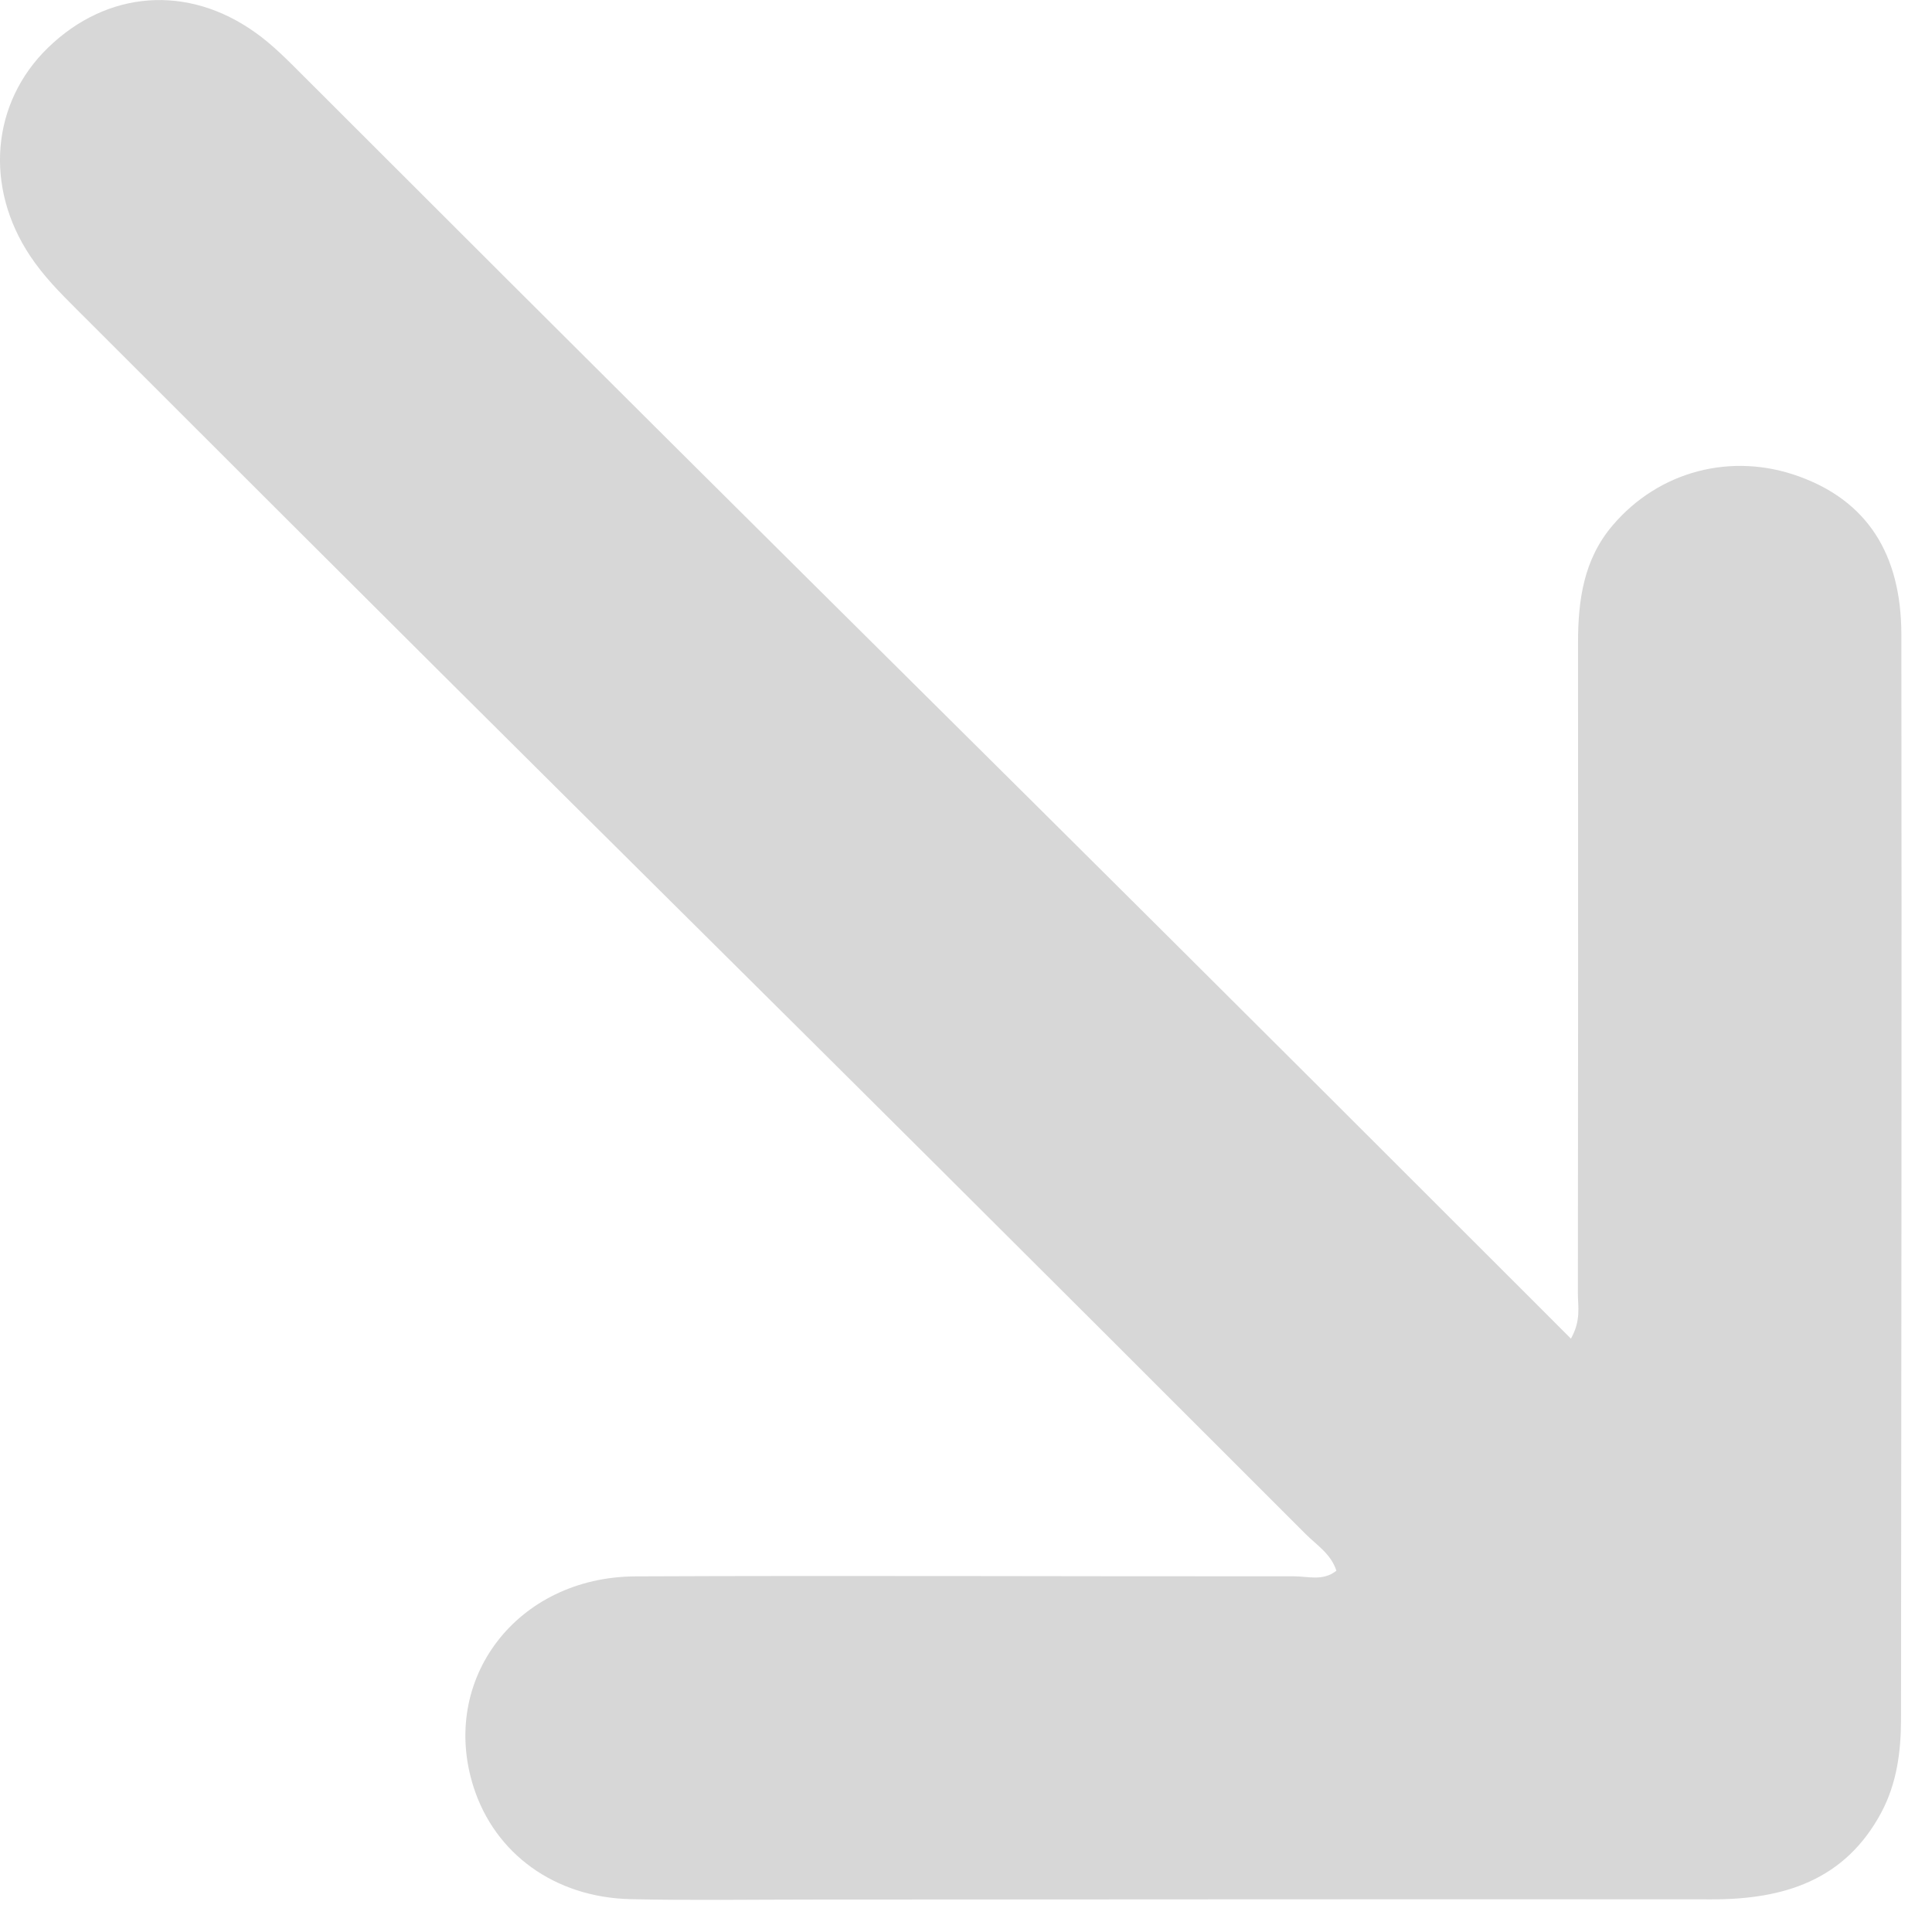 <svg width="28" height="28" viewBox="0 0 28 28" fill="none" xmlns="http://www.w3.org/2000/svg">
<path d="M22.767 19.401C22.566 19.2 22.405 19.039 22.244 18.877C13.172 9.806 13.451 10.151 4.378 1.081C4.165 0.868 3.951 0.65 3.707 0.476C2.722 -0.231 1.554 -0.141 0.696 0.691C-0.129 1.492 -0.229 2.714 0.44 3.714C0.63 3.999 0.864 4.237 1.104 4.476C10.162 13.535 9.871 13.177 18.927 22.237C19.085 22.395 19.29 22.521 19.368 22.764C19.175 22.919 18.955 22.845 18.753 22.845C15.573 22.848 12.392 22.832 9.213 22.846C7.49 22.853 6.364 24.341 6.864 25.901C7.174 26.866 8.038 27.497 9.134 27.524C10.005 27.544 10.876 27.53 11.746 27.53C16.099 27.529 20.453 27.523 24.806 27.527C25.849 27.528 26.739 27.255 27.267 26.265C27.49 25.845 27.55 25.388 27.551 24.922C27.556 19.681 27.562 14.439 27.556 9.198C27.555 8.015 27.047 7.259 26.076 6.906C25.098 6.549 24.041 6.825 23.37 7.616C22.952 8.107 22.87 8.697 22.87 9.314C22.872 12.459 22.872 15.604 22.868 18.749C22.868 18.936 22.916 19.135 22.767 19.401Z" fill="black" fill-opacity="0.16"/>
</svg>
